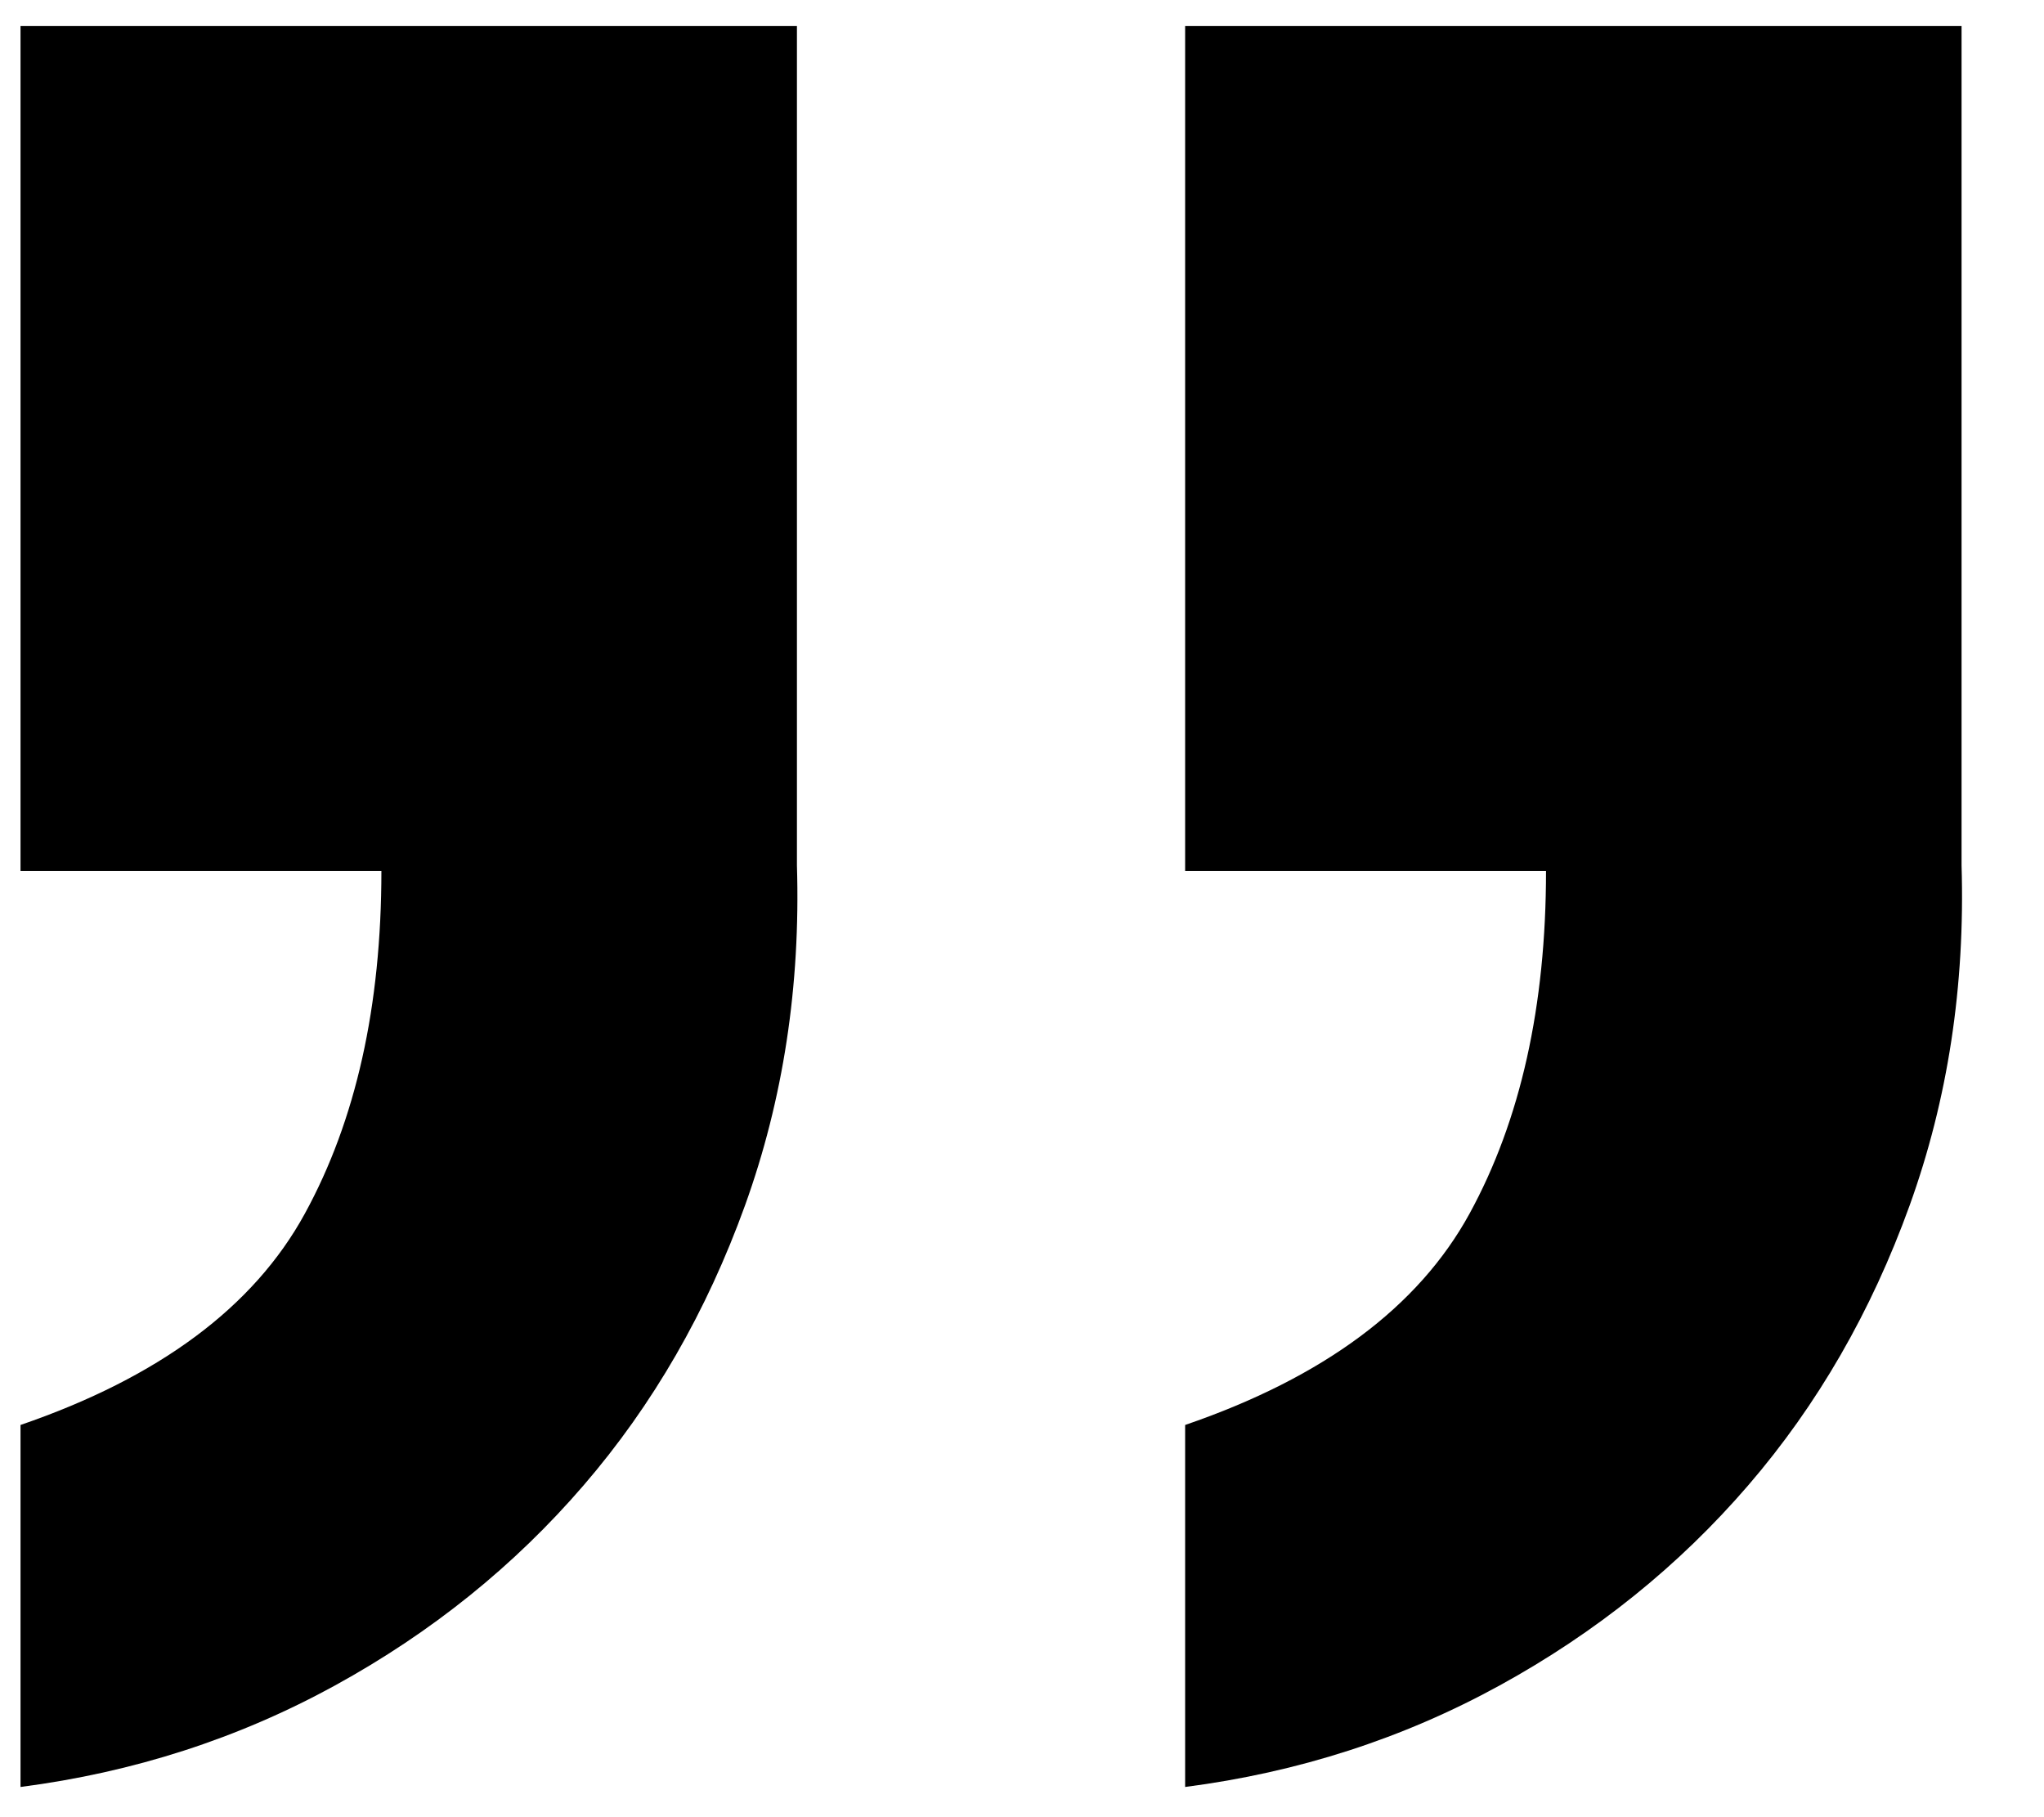 <svg width="27" height="24" viewBox="0 0 27 24" fill="none" xmlns="http://www.w3.org/2000/svg">
<path d="M0.271 23.601C1.763 23.408 3.148 22.961 4.424 22.261C5.7 21.561 6.795 20.679 7.71 19.616C8.625 18.554 9.335 17.322 9.841 15.921C10.346 14.521 10.575 13.023 10.527 11.429V0.344H0.271V11.502H5.038C5.038 13.289 4.701 14.798 4.026 16.03C3.352 17.262 2.1 18.192 0.271 18.82V23.601ZM15.655 23.601C17.148 23.408 18.532 22.961 19.808 22.261C21.084 21.561 22.179 20.679 23.094 19.616C24.009 18.554 24.719 17.322 25.225 15.921C25.73 14.521 25.959 13.023 25.911 11.429V0.344H15.655V11.502H20.422C20.422 13.289 20.085 14.798 19.411 16.03C18.736 17.262 17.485 18.192 15.655 18.82V23.601Z" fill="black"/>
</svg>
